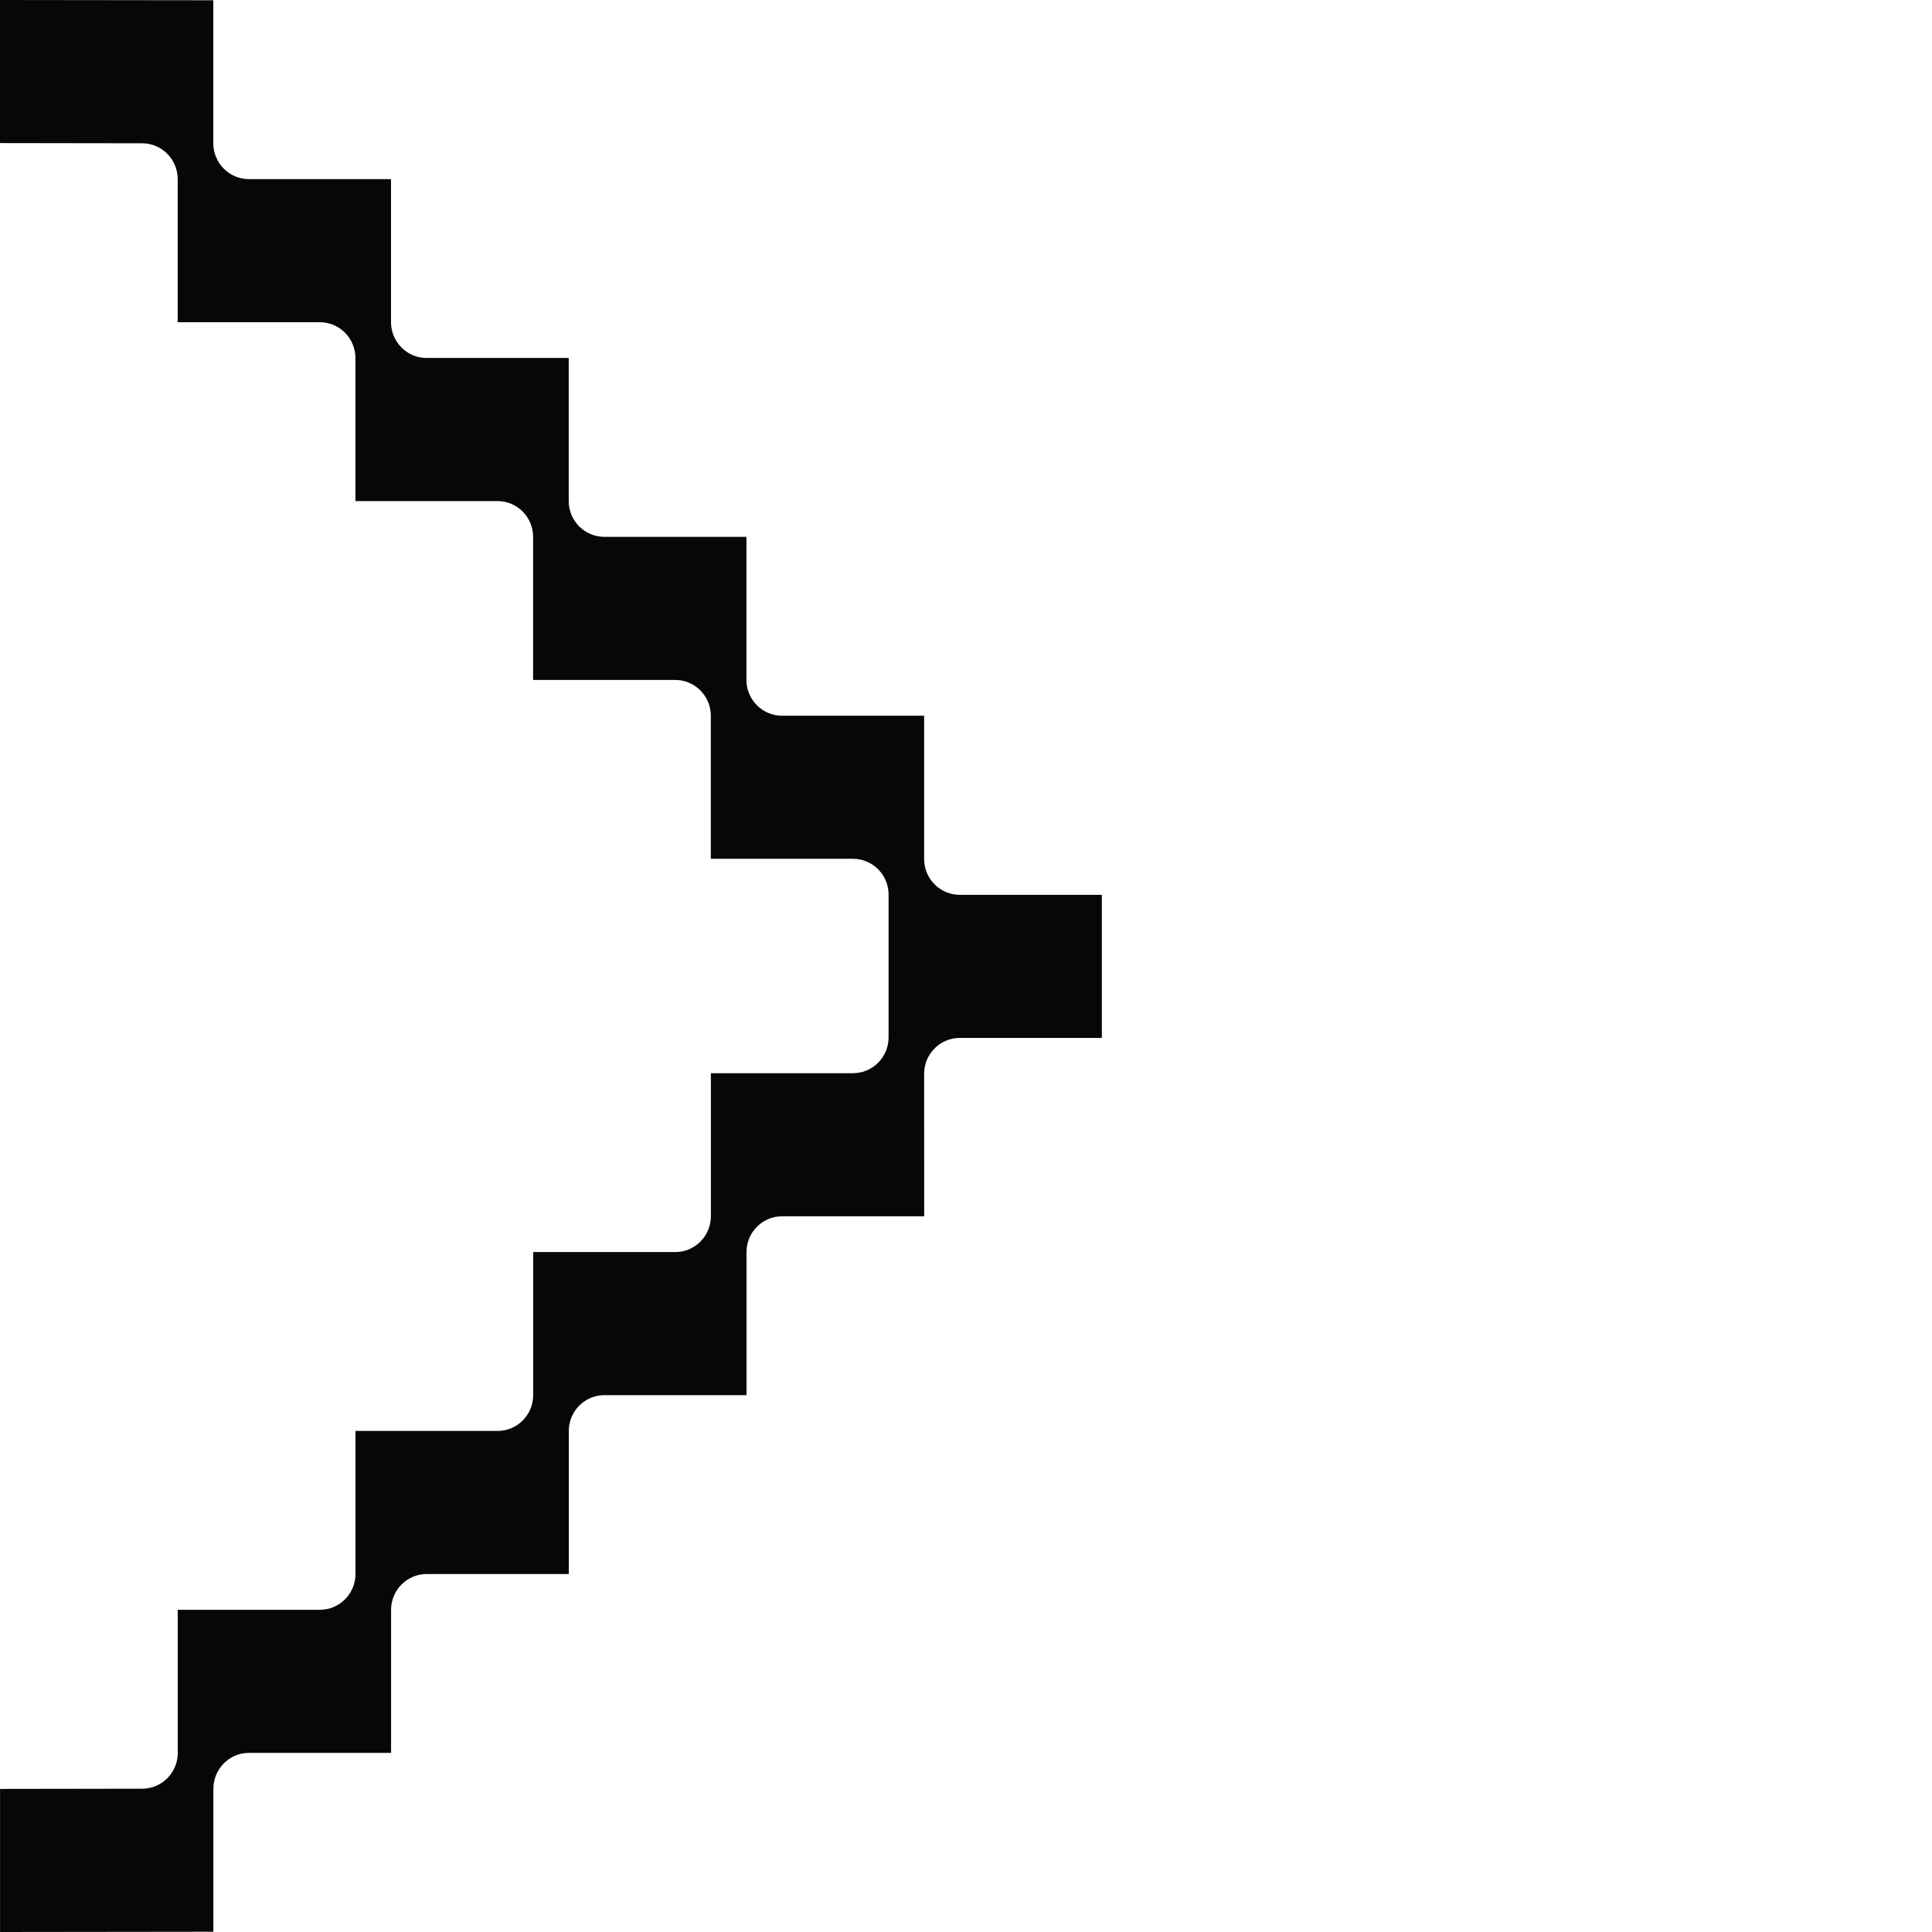 <?xml version="1.0" encoding="UTF-8"?> <svg xmlns="http://www.w3.org/2000/svg" width="128" height="128" viewBox="0 0 128 128" fill="none"><path fill-rule="evenodd" clip-rule="evenodd" d="M63.581 59.285H73V68.765H63.582C62.284 68.765 61.227 69.83 61.227 71.136C61.228 74.283 61.23 77.432 61.23 80.582H51.812C50.515 80.582 49.457 81.647 49.457 82.952V92.433H40.038C38.741 92.433 37.684 93.497 37.684 94.803V104.283H28.265C26.968 104.283 25.91 105.348 25.91 106.653V116.133H16.491C15.194 116.133 14.137 117.198 14.137 118.503V127.983L0.004 128V118.52L9.426 118.506C10.722 118.505 11.778 117.441 11.778 116.136V106.653H21.197C22.493 106.653 23.551 105.588 23.551 104.283V94.803H32.97C34.267 94.803 35.325 93.738 35.325 92.433V82.952H44.743C46.04 82.952 47.098 81.888 47.098 80.582V71.102H56.517C57.814 71.102 58.871 70.037 58.871 68.732C58.871 65.577 58.871 62.423 58.871 59.268C58.871 57.963 57.814 56.898 56.517 56.898H47.094V47.418C47.094 46.112 46.036 45.048 44.739 45.048H35.32V35.567C35.32 34.262 34.263 33.197 32.966 33.197H23.547V23.717C23.547 22.412 22.489 21.347 21.192 21.347H11.773V11.864C11.773 10.559 10.718 9.495 9.422 9.494L0 9.48V0L14.132 0.017V9.497C14.132 10.802 15.19 11.867 16.487 11.867H25.906V21.347C25.906 22.652 26.964 23.717 28.261 23.717H37.679V33.197C37.679 34.503 38.737 35.567 40.034 35.567H49.453V45.048C49.453 46.353 50.511 47.418 51.807 47.418H61.226C61.226 50.583 61.226 53.749 61.226 56.914C61.226 58.22 62.284 59.285 63.581 59.285H63.581Z" fill="#070707"></path></svg> 